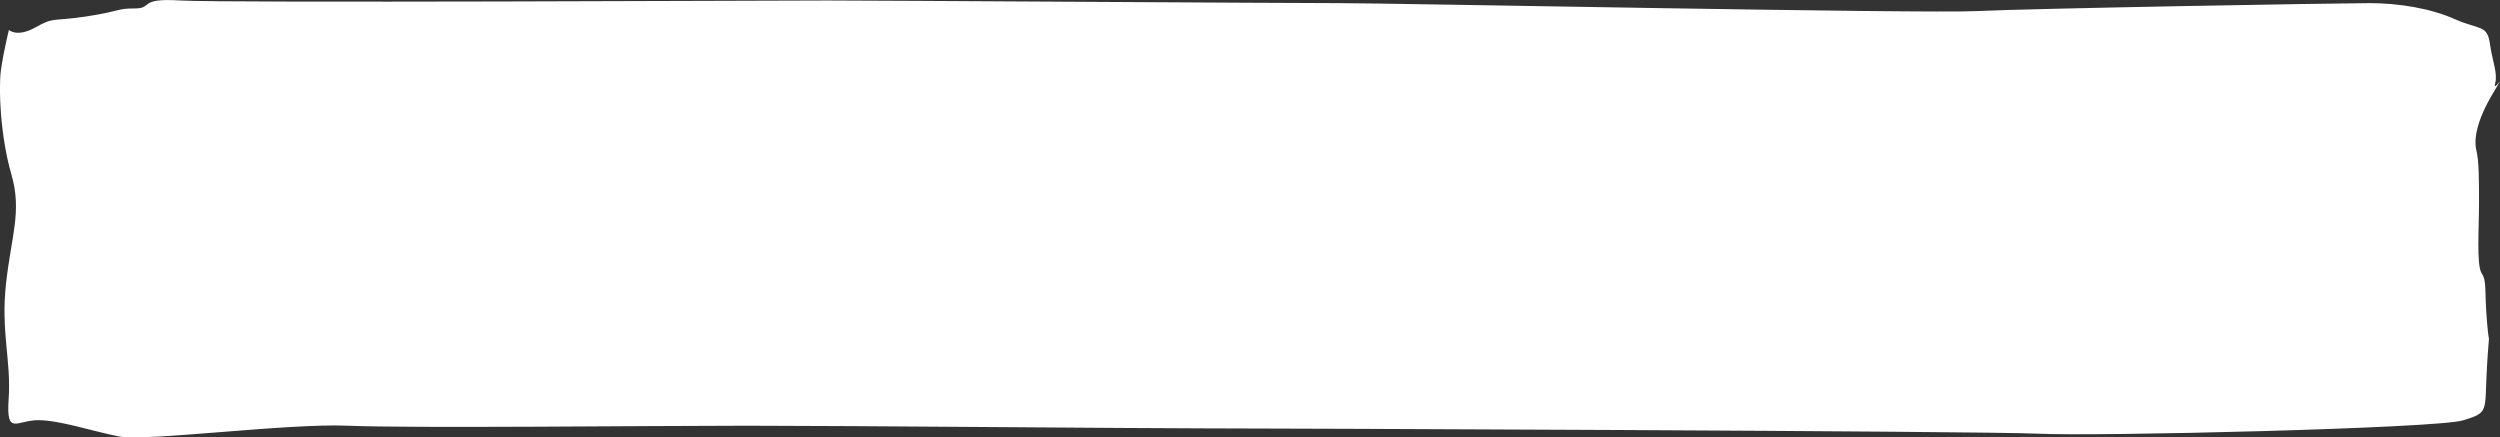 <?xml version="1.0" encoding="utf-8"?>
<!-- Generator: Adobe Illustrator 24.2.3, SVG Export Plug-In . SVG Version: 6.00 Build 0)  -->
<svg version="1.1" id="Ebene_1" xmlns="http://www.w3.org/2000/svg" xmlns:xlink="http://www.w3.org/1999/xlink" x="0px" y="0px"
	 viewBox="0 0 103.65 18.13" style="enable-background:new 0 0 103.65 18.13;" xml:space="preserve" preserveAspectRatio="none">
<rect x="0" y="0" width="103.65" height="18.13" fill="#333333" stroke="none"/>
<path fill="#ffffff" d="M0.37,1.24c0,0,0.33,0.33,1.11-0.11S2.15,0.9,3.59,0.68s1.22-0.33,2-0.33s0.11-0.44,1.88-0.33s24.61,0,26.82,0
	c2.22,0,18.84,0.11,21.17,0.11c2.33,0,24.28,0.44,26.49,0.33c2.22-0.11,15.08-0.33,16.29-0.33c1.22,0,2.55,0.22,3.55,0.67
	c1,0.44,1.33,0.22,1.44,1s0.33,1.22,0.22,1.66s0.55-0.67-0.11,0.44s-0.78,1.88-0.67,2.33s0.11,1.22,0.11,2.22s-0.11,2.55,0.11,2.88
	c0.22,0.33,0.11,0.67,0.22,2s0.11,0,0,1.88s0.11,1.88-1,2.22c-1.11,0.33-15.19,0.67-17.62,0.55c-2.44-0.11-32.03-0.22-34.58-0.22
	s-14.85-0.11-18.95-0.11s-13.97,0.11-16.52,0s-8.42,0.67-9.53,0.44c-1.11-0.22-2.44-0.67-3.33-0.67s-1.33,0.67-1.22-0.89
	s-0.33-2.77-0.11-4.77s0.67-2.99,0.22-4.54S-0.07,3.68,0.04,2.9S0.37,1.24,0.37,1.24z"/>
</svg>
